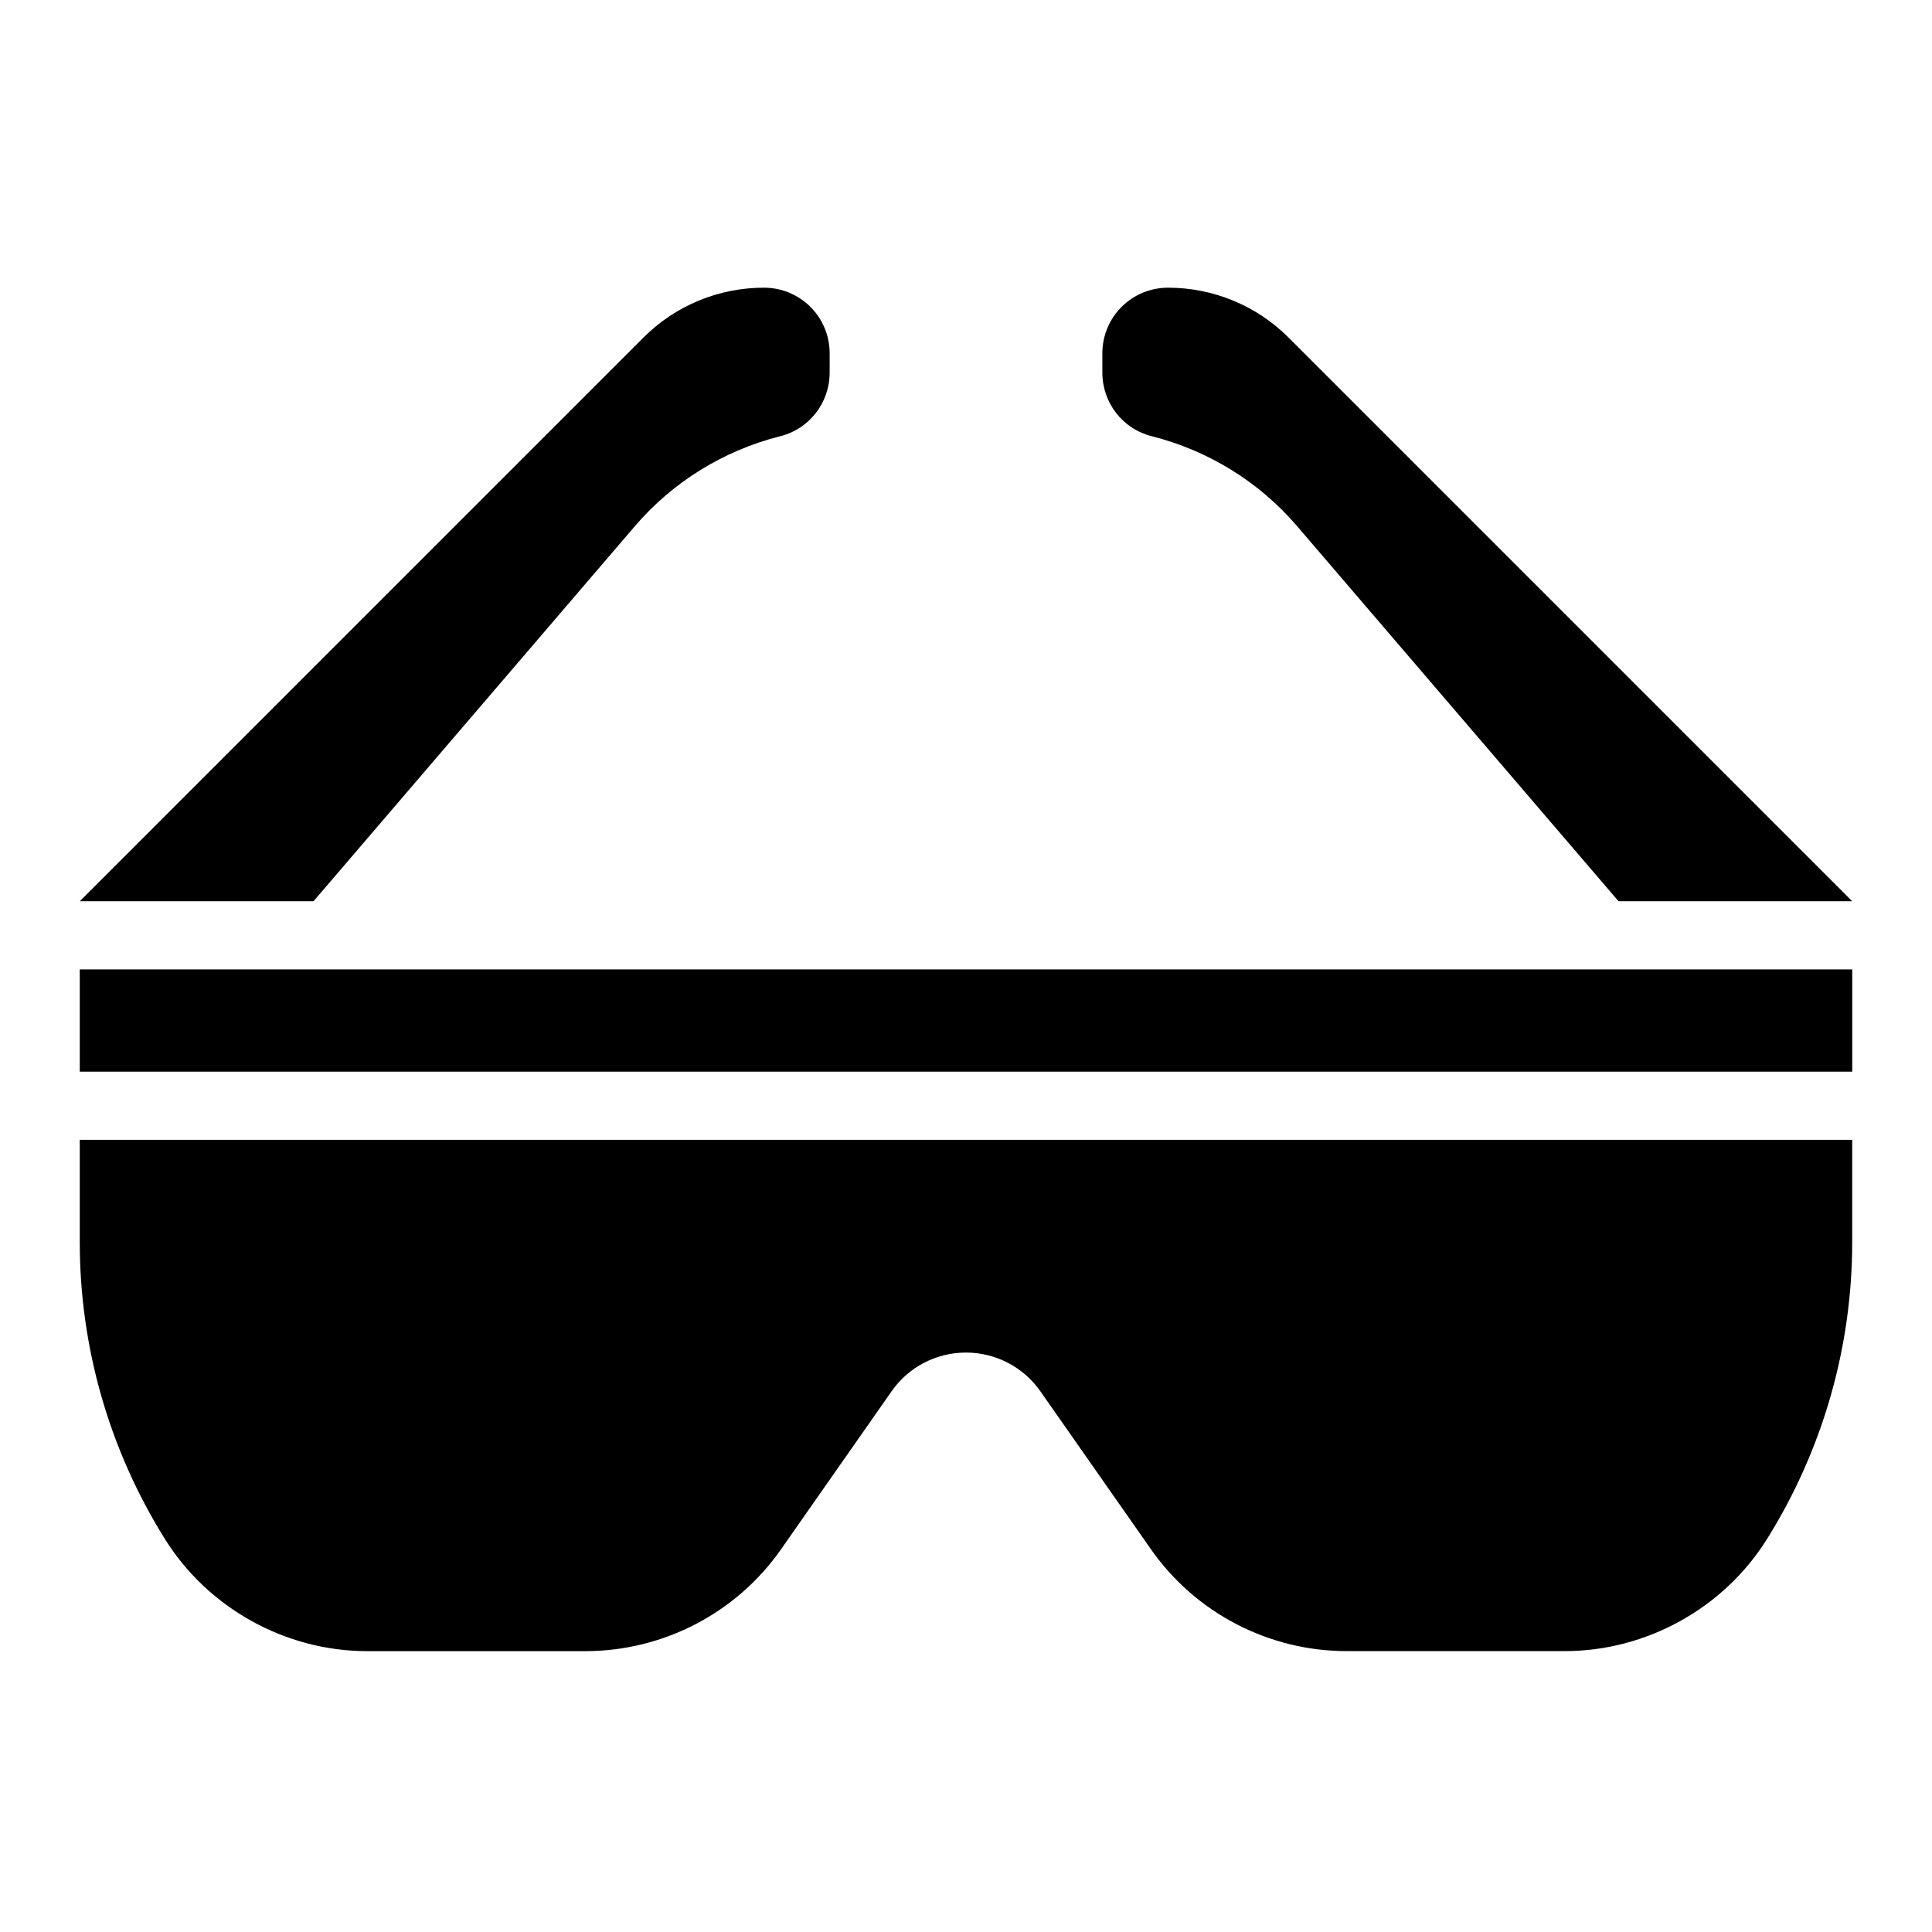 <?xml version="1.0" encoding="UTF-8"?><svg id="a" xmlns="http://www.w3.org/2000/svg" width="471.63" height="471.63" viewBox="0 0 471.63 471.63"><path d="m19.47,303.22c0,25.64,7.19,50.71,20.79,72.48,10.54,16.89,29.45,27.37,49.36,27.37h53.25c19.01,0,36.88-9.28,47.77-24.83l26.95-38.52c4.1-5.96,10.93-9.54,18.22-9.54s14.11,3.58,18.25,9.58l26.93,38.48c10.9,15.54,28.75,24.82,47.76,24.82h53.26c19.91,0,38.82-10.49,49.35-27.37,13.6-21.78,20.79-46.84,20.79-72.48v-24.96H19.47v24.96Z" stroke-width="0"/><rect x="19.47" y="236.65" width="432.69" height="24.96" stroke-width="0"/><path d="m285.16,70.23c-8.9,0-16.06,7.15-16.06,16.06v4.66c0,7.4,4.99,13.81,12.15,15.56,13.73,3.49,26.04,11.07,35.28,21.8l78.58,91.7h57.05l-137.63-137.63c-7.83-7.82-18.39-12.15-29.38-12.15Z" stroke-width="0"/><path d="m76.53,220.01l78.57-91.7c9.24-10.73,21.55-18.31,35.28-21.8,7.15-1.75,12.15-8.15,12.15-15.56v-4.66c0-8.91-7.15-16.06-16.06-16.06-10.98,0-21.55,4.33-29.37,12.15L19.47,220.01h57.06Z" stroke-width="0"/></svg>